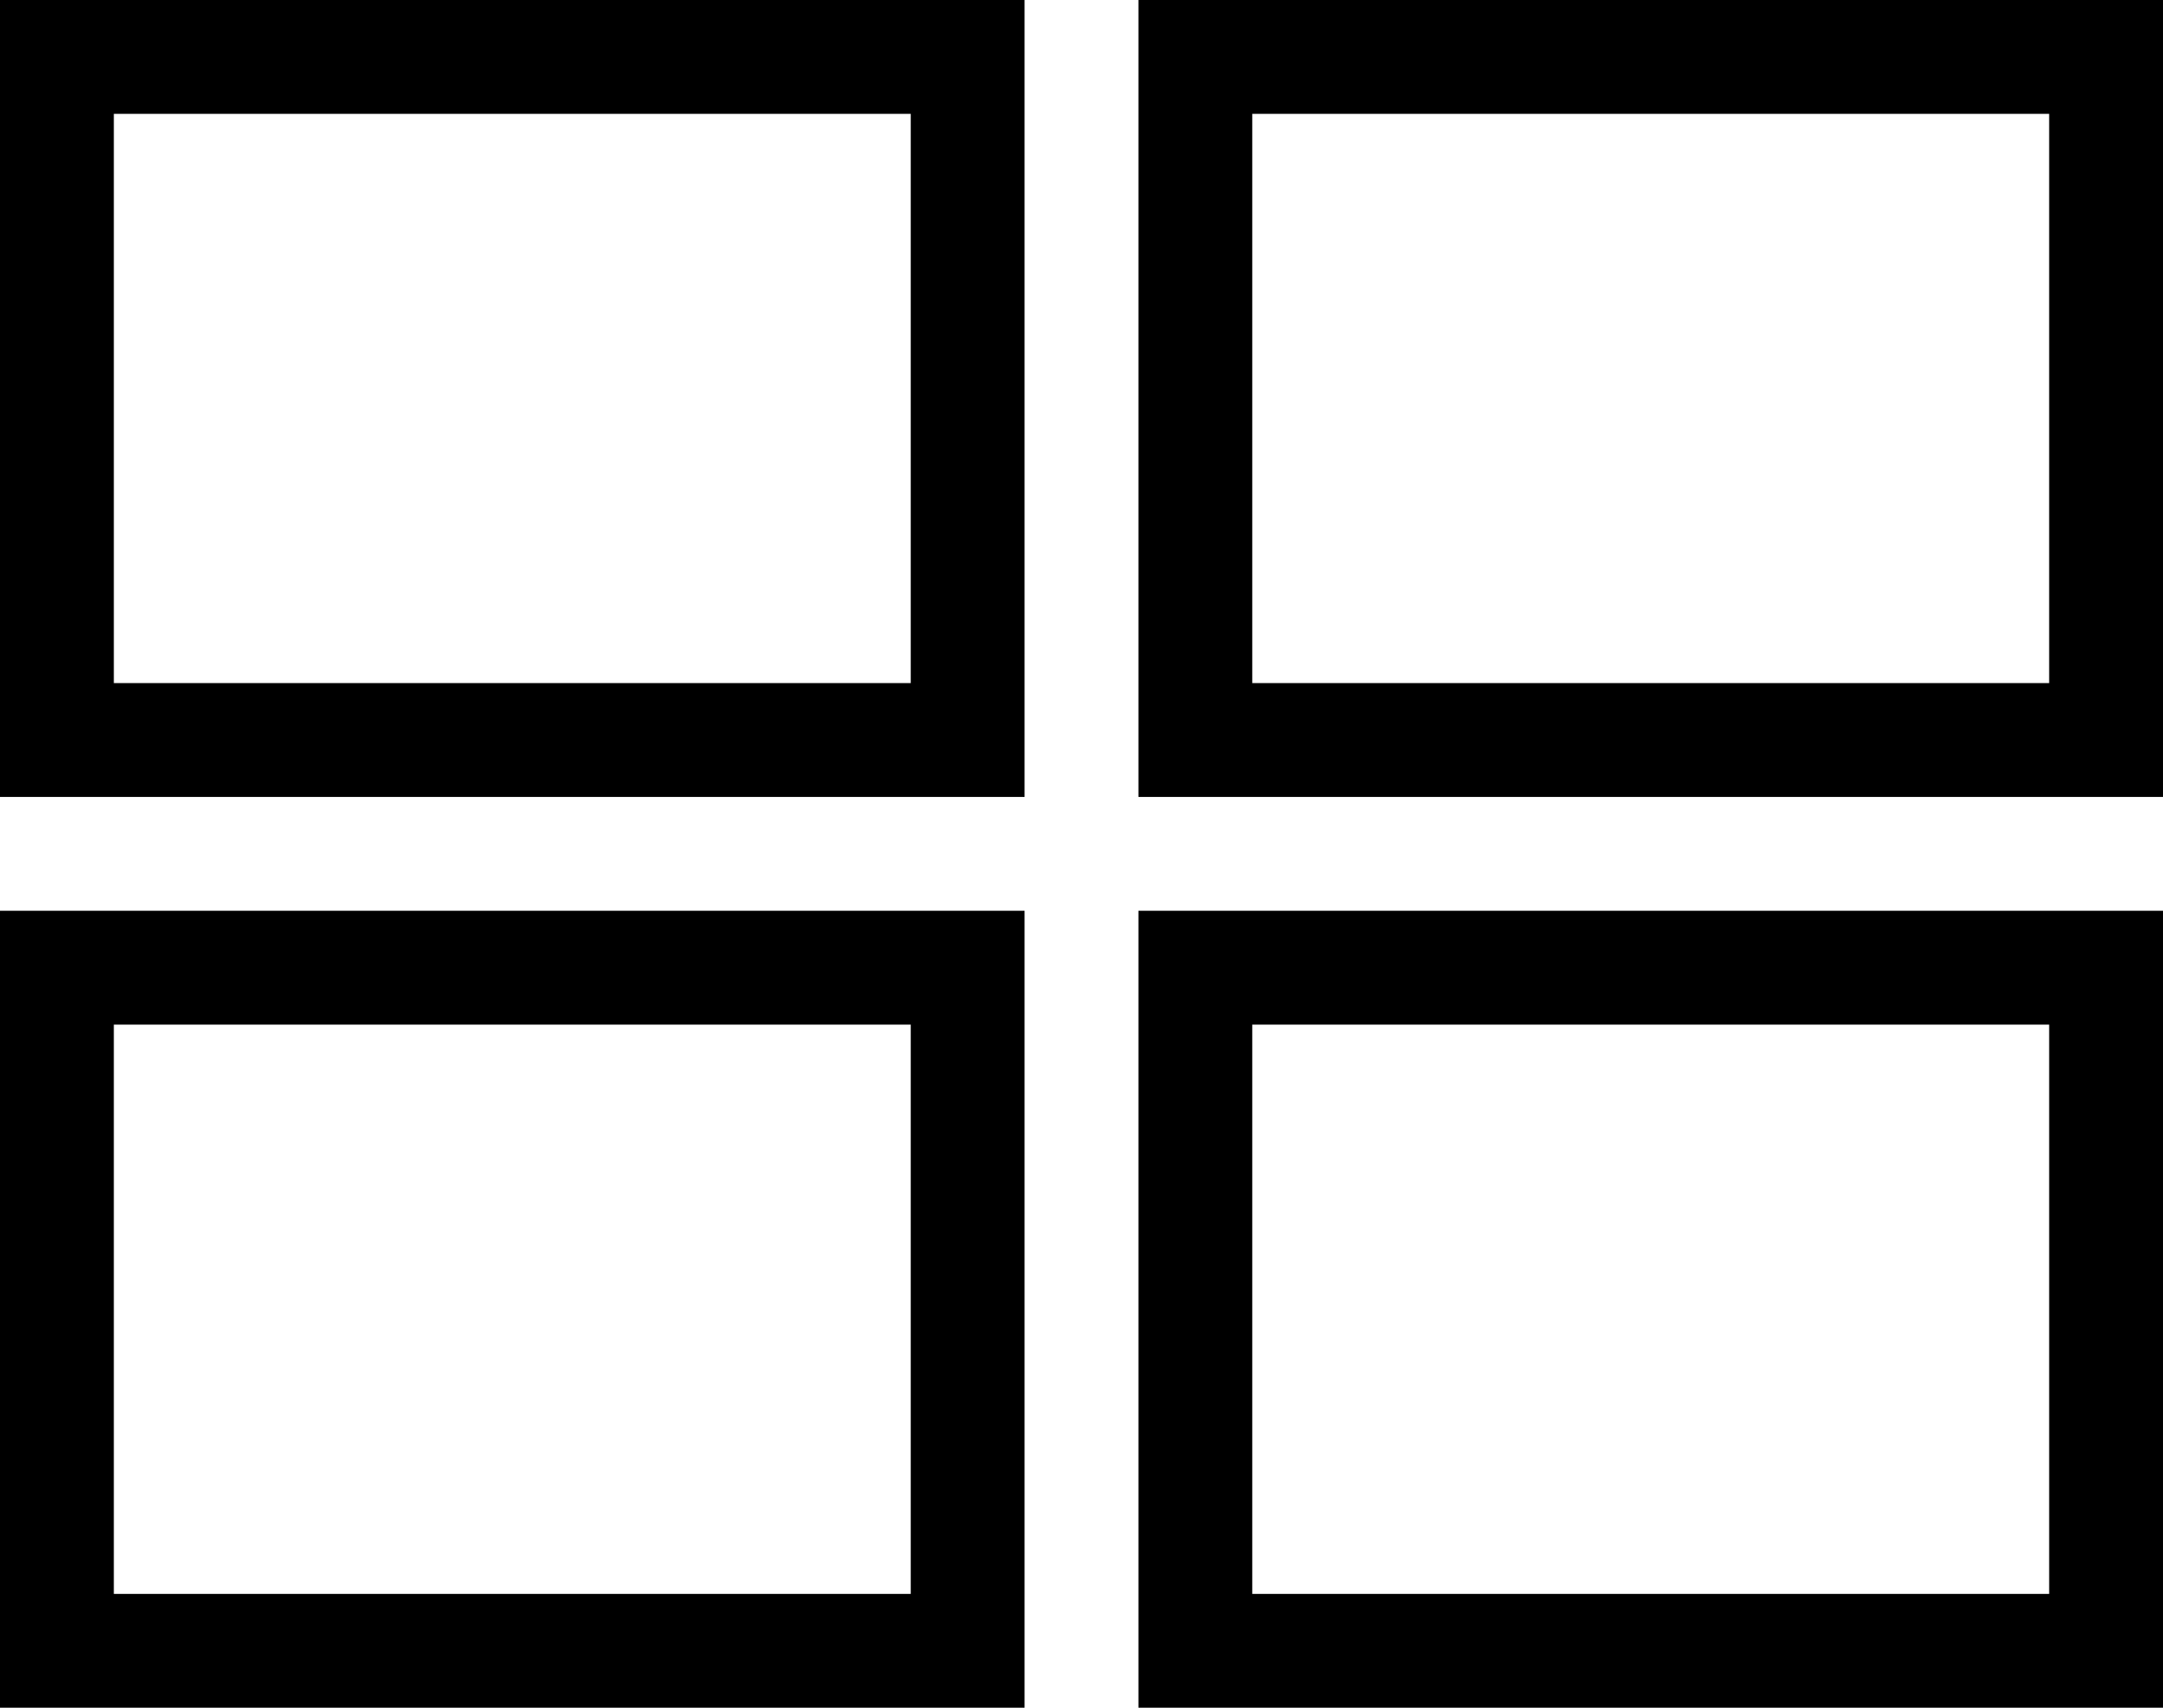 <svg id="icon_list.svg" xmlns="http://www.w3.org/2000/svg" width="19" height="15" viewBox="0 0 19 15">
  <defs>
    <style>
      .cls-1 {
        fill: none;
        stroke: #000;
        stroke-width: 1px;
        fill-rule: evenodd;
      }
    </style>
  </defs>
  <path id="長方形_4" data-name="長方形 4" class="cls-1" d="M724.5,1662.5h8v6h-8v-6Z" transform="translate(-724 -1662)"/>
  <path id="長方形_4-2" data-name="長方形 4" class="cls-1" d="M734.5,1662.5h8v6h-8v-6Z" transform="translate(-724 -1662)"/>
  <path id="長方形_4-3" data-name="長方形 4" class="cls-1" d="M724.5,1670.5h8v6h-8v-6Z" transform="translate(-724 -1662)"/>
  <path id="長方形_4-4" data-name="長方形 4" class="cls-1" d="M734.5,1670.5h8v6h-8v-6Z" transform="translate(-724 -1662)"/>
</svg>
